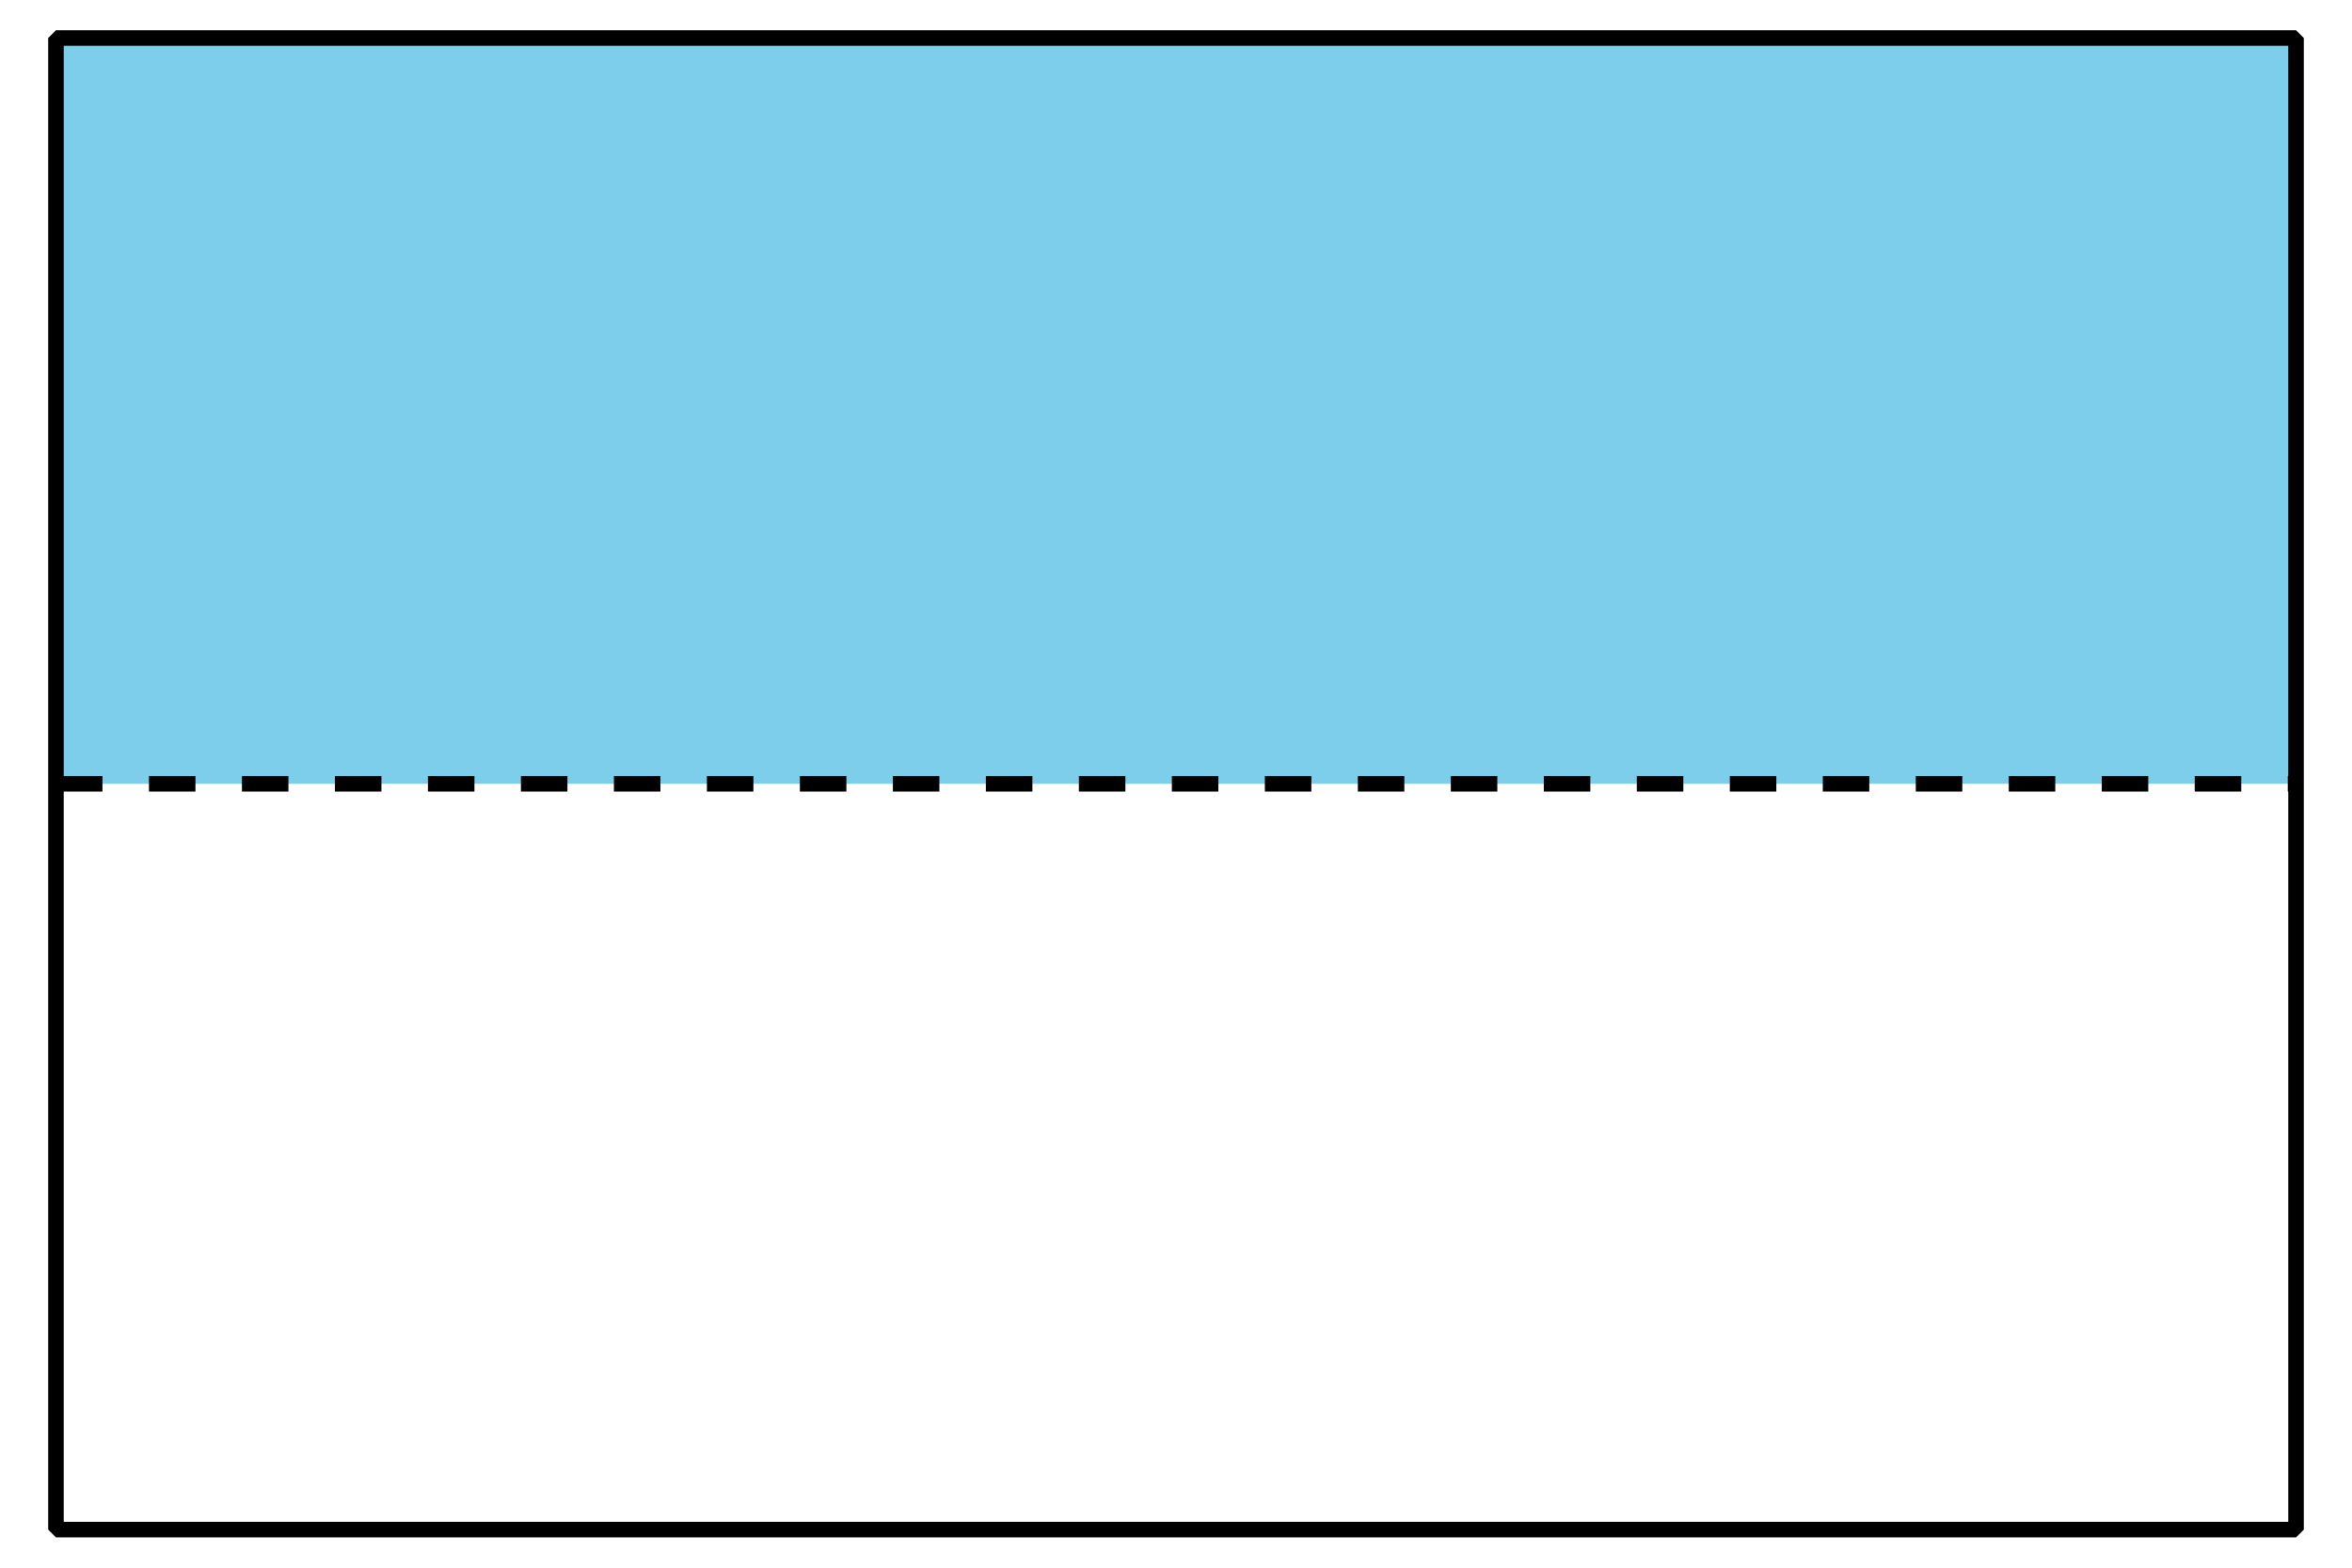 <?xml version='1.0' encoding='UTF-8'?>
<!-- This file was generated by dvisvgm 2.1.3 -->
<svg height='100.8pt' version='1.1' viewBox='-72 -72 151.2 100.8' width='151.2pt' xmlns='http://www.w3.org/2000/svg' xmlns:xlink='http://www.w3.org/1999/xlink'>
<defs>
<clipPath id='clip1'>
<path d='M-72 28.801V-72H79.203V28.801ZM79.203 -72'/>
</clipPath>
</defs>
<g id='page1'>
<path clip-path='url(#clip1)' d='M-68.402 -69.555V-21.602H75.602V-69.555Z' fill='#7dceeb'/>
<path clip-path='url(#clip1)' d='M-68.402 -21.602H75.602' fill='none' stroke='#000000' stroke-dasharray='2.989,2.989' stroke-linejoin='bevel' stroke-miterlimit='10.037' stroke-width='1'/>
<path clip-path='url(#clip1)' d='M-68.402 26.352V-69.555H75.602V26.352Z' fill='none' stroke='#000000' stroke-linejoin='bevel' stroke-miterlimit='10.037' stroke-width='1'/>
</g>
</svg>